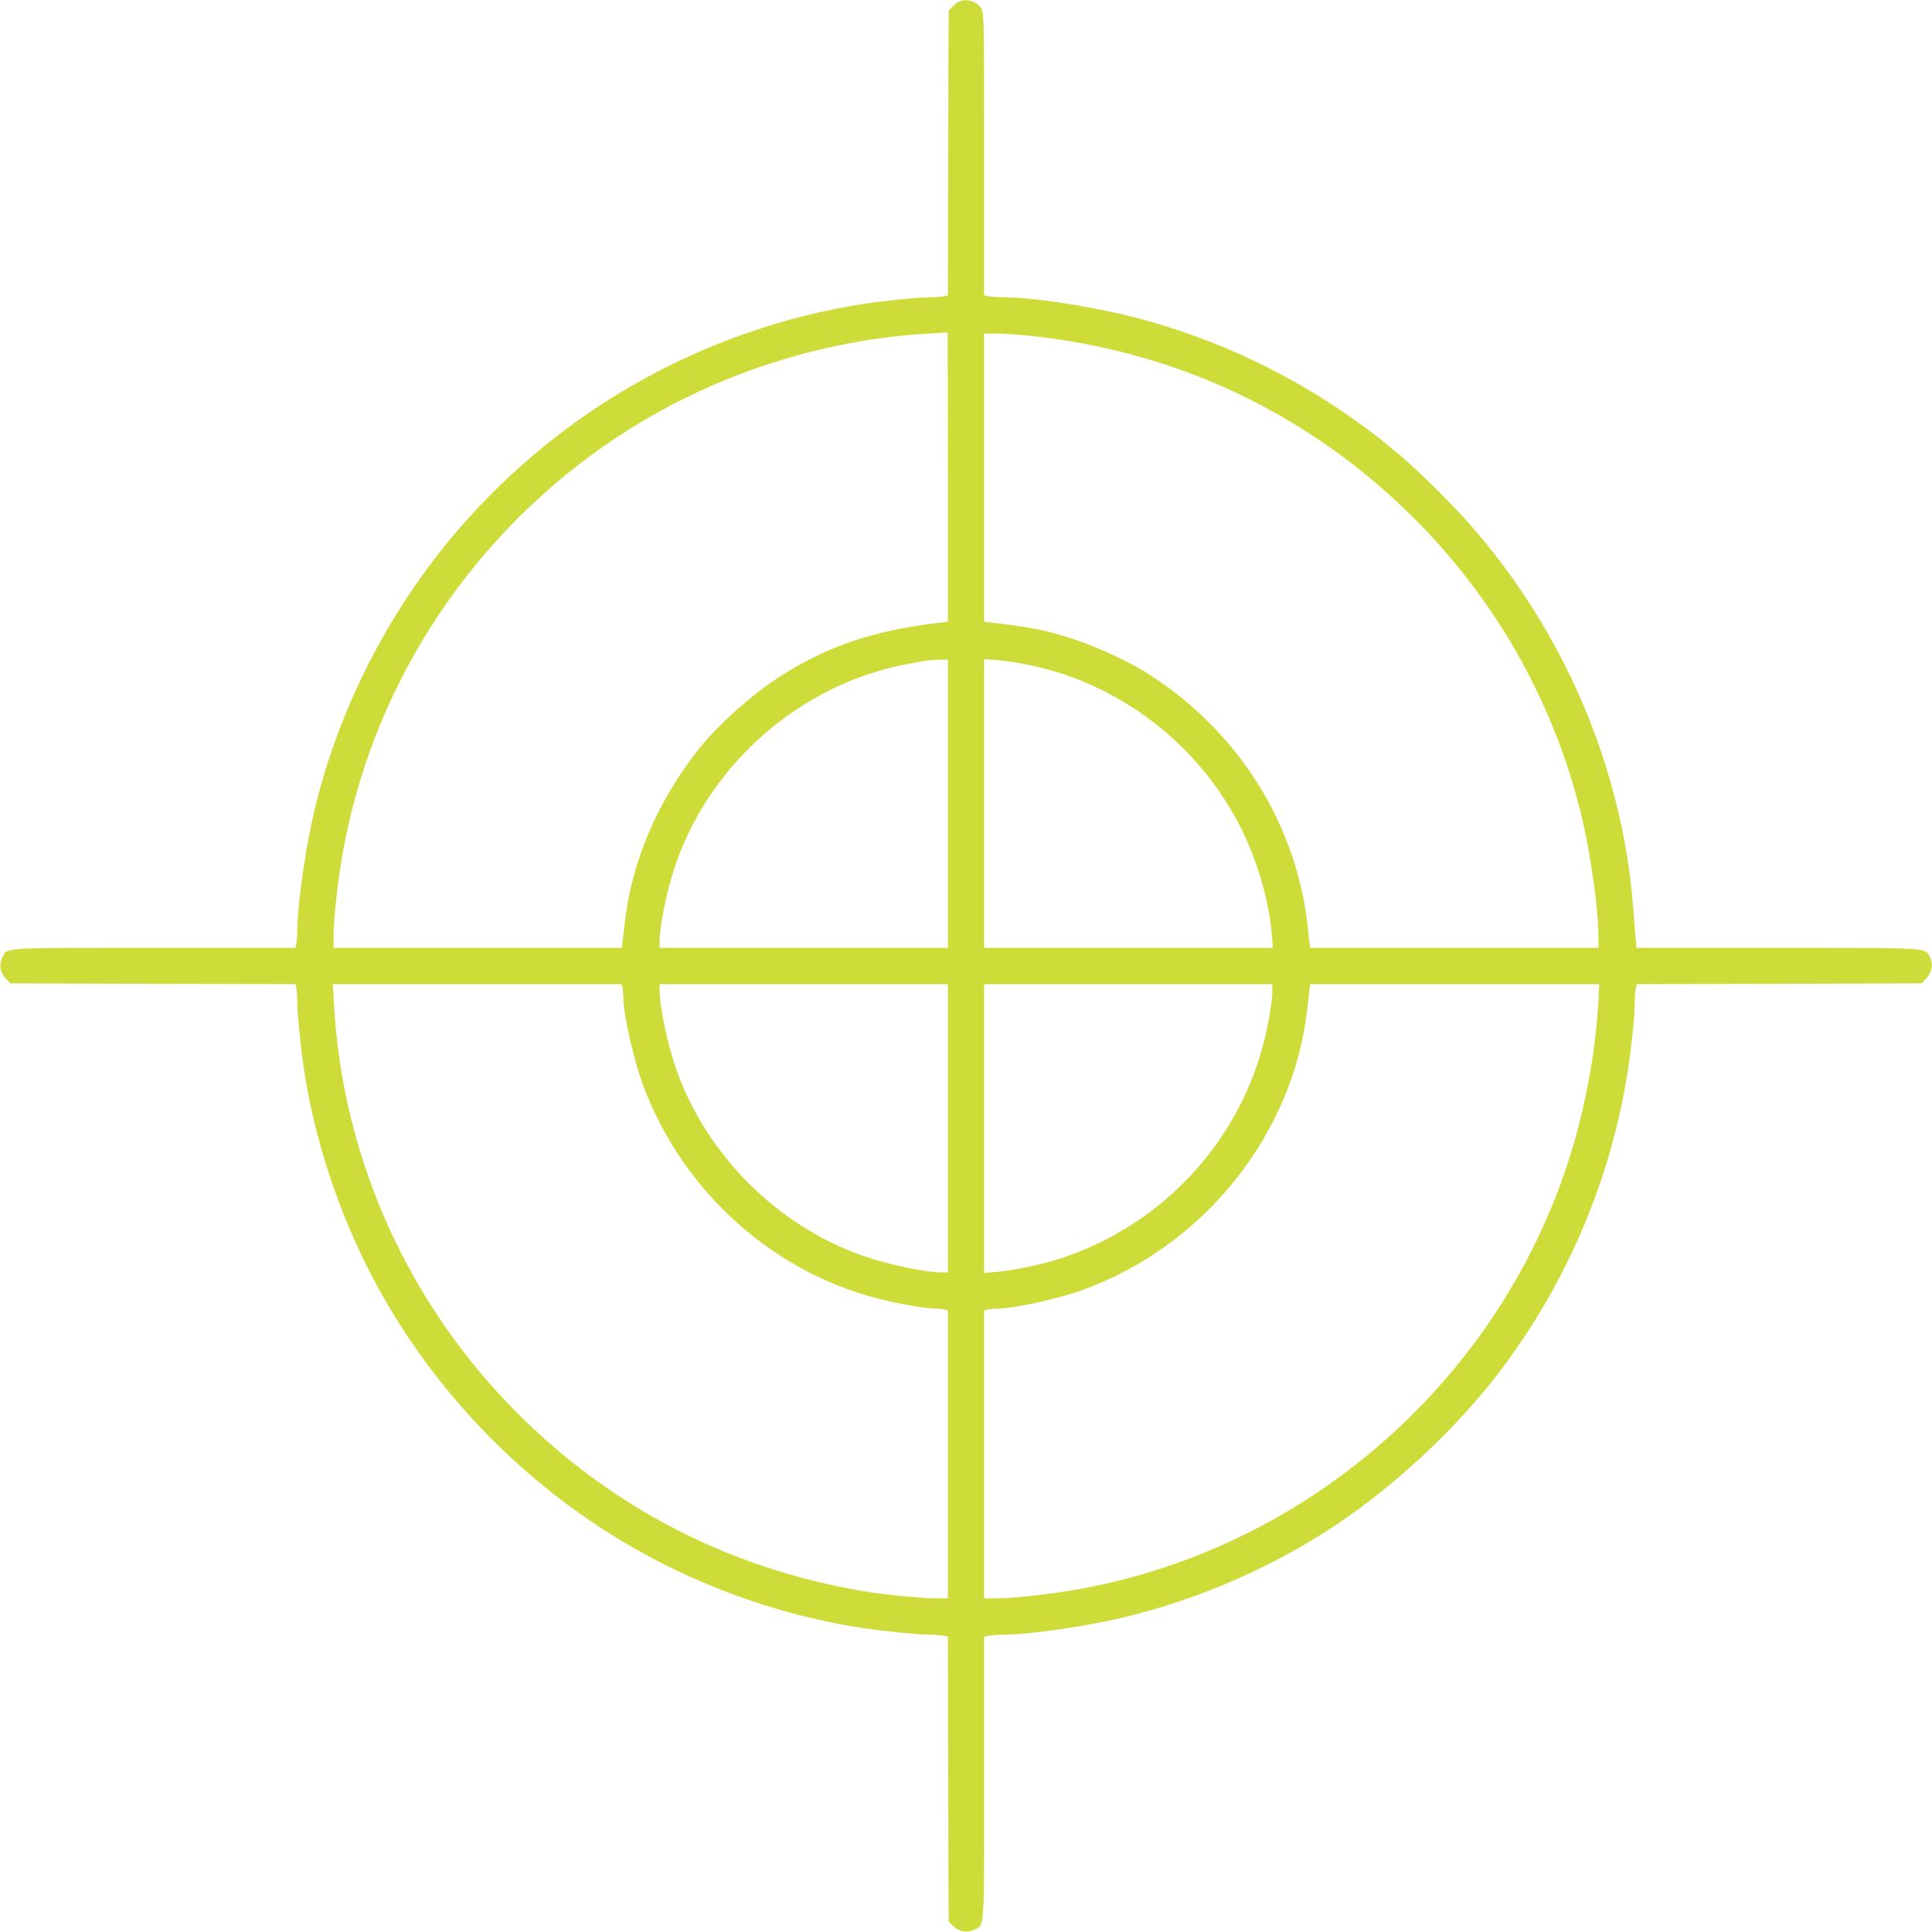 <?xml version="1.0" standalone="no"?>
<!DOCTYPE svg PUBLIC "-//W3C//DTD SVG 20010904//EN"
 "http://www.w3.org/TR/2001/REC-SVG-20010904/DTD/svg10.dtd">
<svg version="1.0" xmlns="http://www.w3.org/2000/svg"
 width="1280pt" height="1280pt" viewBox="0 0 1280 1280"
 preserveAspectRatio="xMidYMid meet">
<g transform="translate(0,1280) scale(0.1,-0.1)"
fill="#cddc39" stroke="none">
<path d="M6355 12790 c-11 -4 -31 -20 -45 -35 l-25 -27 -3 -943 -2 -943 -31
-6 c-18 -3 -60 -6 -94 -6 -74 0 -311 -24 -445 -45 -1031 -164 -1972 -687
-2660 -1478 -492 -567 -840 -1264 -990 -1982 -49 -239 -90 -545 -90 -681 0
-34 -3 -76 -6 -93 l-6 -31 -935 0 c-1042 0 -974 5 -1009 -68 -22 -47 -12 -98
26 -137 l30 -30 944 -3 944 -2 6 -31 c3 -18 6 -60 6 -94 0 -72 22 -294 44
-440 64 -421 198 -851 390 -1250 332 -689 859 -1299 1501 -1737 539 -368 1170
-617 1810 -714 139 -21 366 -44 434 -44 31 0 73 -3 93 -6 l38 -7 2 -943 3
-944 30 -30 c39 -38 90 -48 137 -26 73 35 68 -33 68 1009 l0 934 38 7 c20 3
64 6 97 6 136 0 443 41 680 90 523 109 1061 334 1510 633 407 271 812 651
1100 1032 441 585 731 1272 841 1990 23 147 44 351 44 425 0 36 3 82 6 102 l7
38 943 2 944 3 31 31 c38 39 49 97 25 142 -34 65 20 62 -1010 62 l-934 0 -6
63 c-2 34 -10 127 -16 207 -72 923 -457 1825 -1081 2535 -110 126 -326 340
-444 442 -495 426 -1084 740 -1713 913 -291 80 -715 149 -922 150 -36 0 -82 3
-102 6 l-38 7 0 934 c0 863 -1 937 -17 964 -28 48 -97 71 -148 49z m-75 -3149
l0 -960 -42 -5 c-447 -51 -760 -157 -1078 -363 -189 -123 -404 -317 -534 -480
-272 -345 -442 -746 -487 -1148 -6 -55 -13 -115 -15 -132 l-5 -33 -954 0 -955
0 0 79 c0 103 25 341 55 517 185 1096 812 2082 1732 2726 645 452 1427 717
2213 751 36 2 66 4 68 5 1 1 2 -430 2 -957z m546 934 c955 -101 1808 -498
2493 -1160 569 -550 968 -1243 1156 -2008 61 -247 115 -627 115 -808 l0 -79
-955 0 -954 0 -5 33 c-3 17 -8 64 -11 102 -4 39 -16 117 -26 175 -117 619
-490 1162 -1038 1510 -123 77 -326 172 -481 223 -179 60 -280 80 -557 113
l-43 5 0 955 0 954 83 0 c45 0 145 -7 223 -15z m-546 -3100 l0 -955 -955 0
-955 0 0 43 c0 111 52 356 111 523 232 660 821 1173 1504 1309 146 29 164 32
238 34 l57 1 0 -955z m531 921 c613 -124 1144 -536 1420 -1101 105 -216 179
-476 195 -688 l7 -87 -957 0 -956 0 0 956 0 957 83 -6 c46 -3 139 -17 208 -31z
m-2687 -2138 c3 -13 6 -42 6 -65 0 -123 73 -437 144 -618 267 -683 854 -1205
1552 -1381 131 -33 312 -64 375 -64 19 0 44 -3 57 -6 l22 -6 0 -954 0 -954
-79 0 c-80 0 -309 22 -430 40 -880 138 -1656 522 -2290 1135 -760 735 -1214
1726 -1269 2773 l-7 122 956 0 957 0 6 -22z m2156 -933 l0 -955 -40 0 c-111 0
-362 53 -526 111 -565 199 -1034 668 -1233 1233 -58 164 -111 415 -111 526 l0
40 955 0 955 0 0 -955z m2150 913 c0 -64 -26 -224 -55 -337 -82 -323 -241
-619 -466 -867 -238 -262 -544 -461 -878 -570 -123 -41 -321 -82 -431 -91
l-80 -6 0 957 0 956 955 0 955 0 0 -42z m2162 -25 c-10 -272 -60 -596 -137
-888 -402 -1528 -1659 -2717 -3210 -3035 -207 -43 -505 -79 -647 -80 l-78 0 0
954 0 954 23 6 c12 3 41 6 64 6 110 0 408 66 573 126 801 294 1389 1032 1481
1860 6 55 13 114 15 132 l5 32 957 0 957 0 -3 -67z"/>
</g>
</svg>
